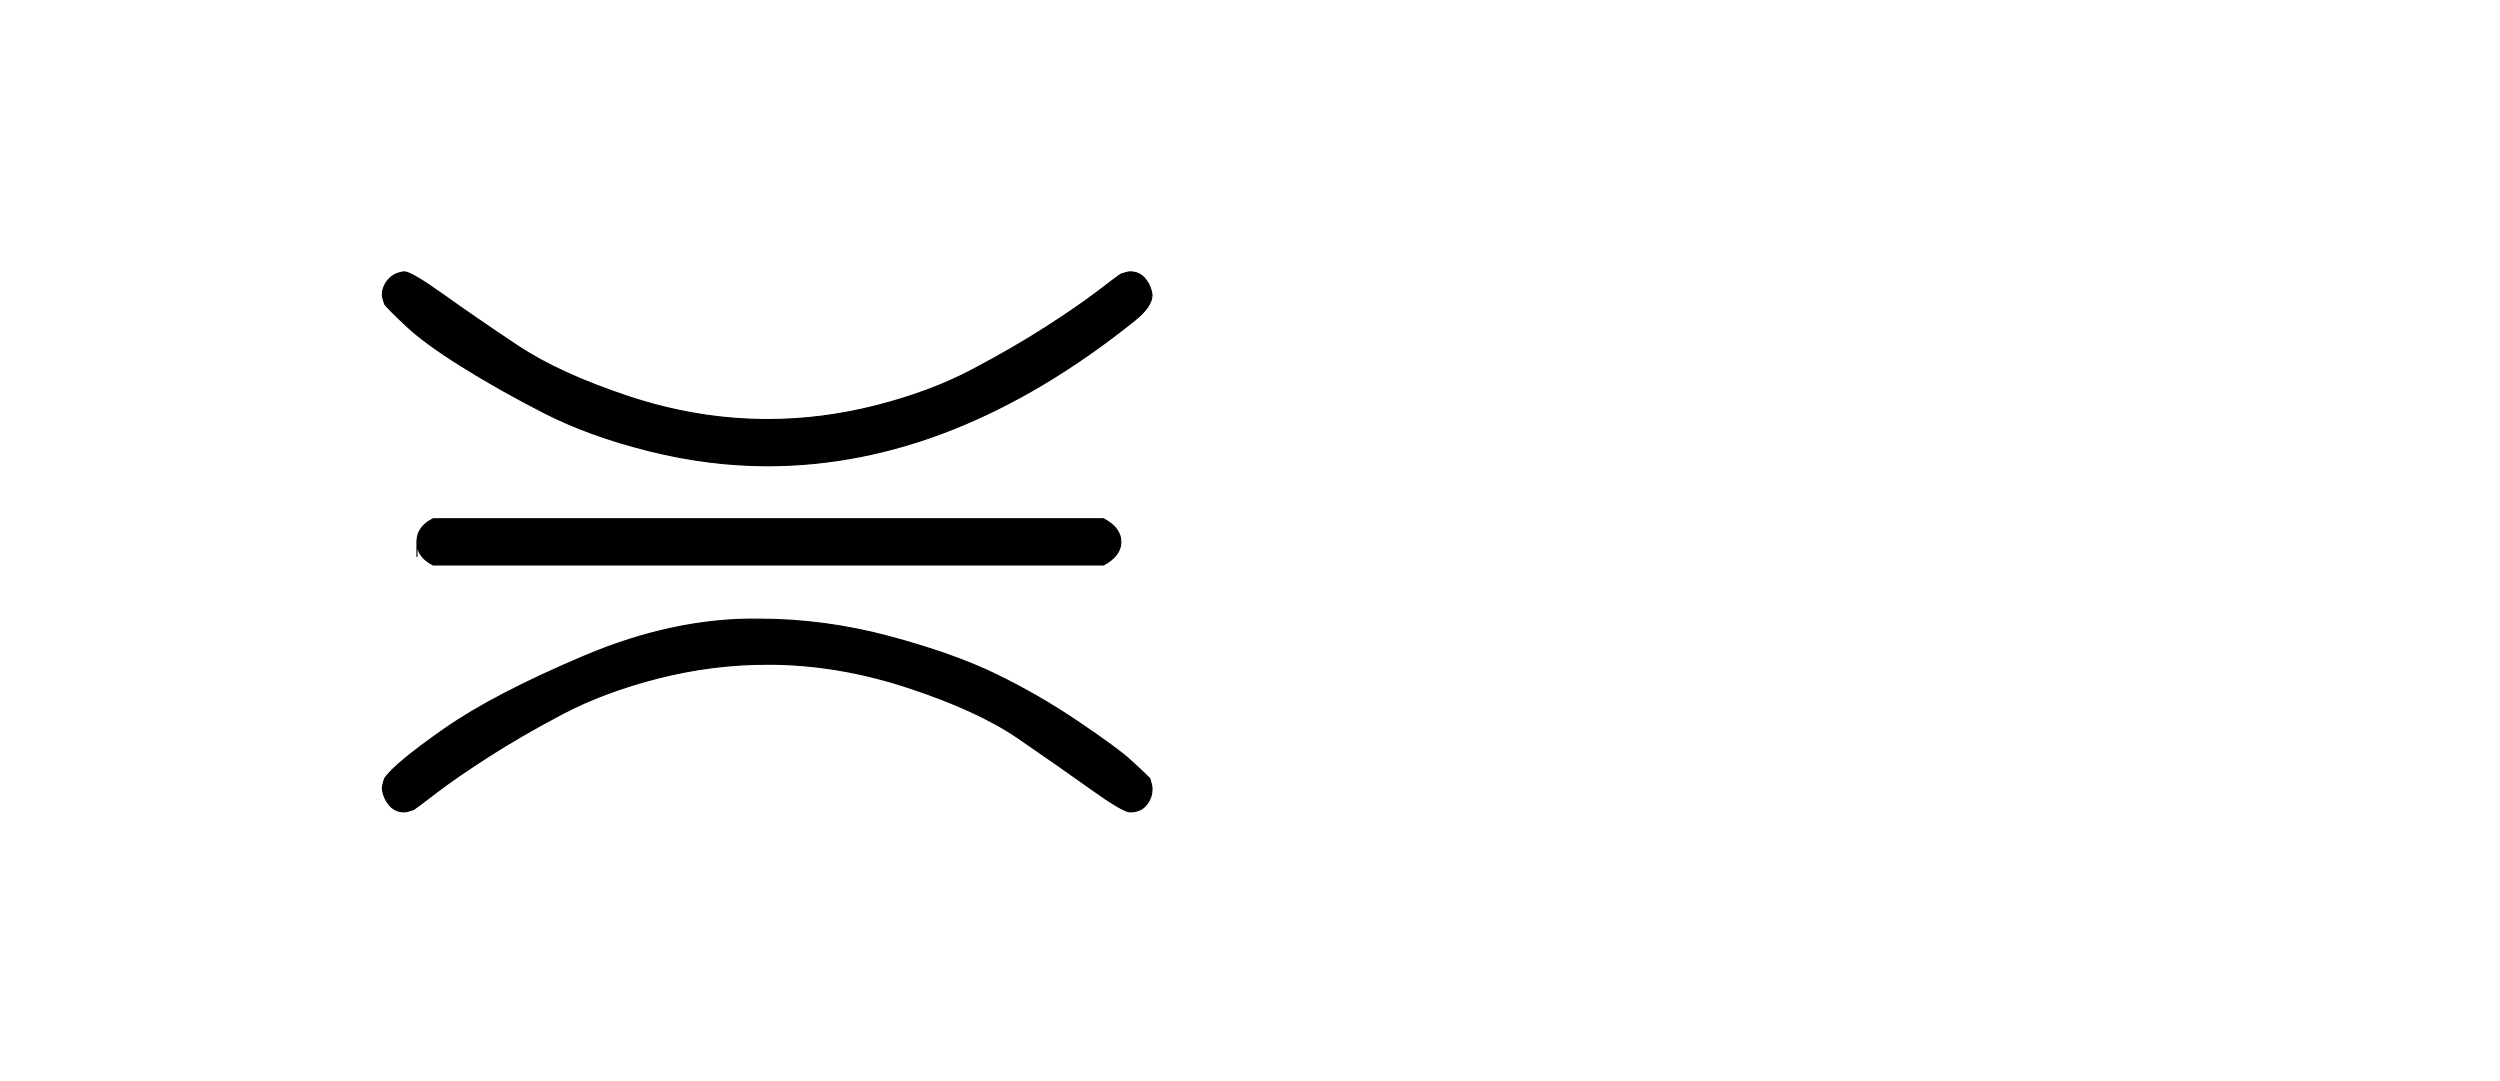 <svg xmlns:xlink="http://www.w3.org/1999/xlink" width="5.032ex" height="2.176ex" style="vertical-align: -0.505ex; margin-left: -0.256ex; margin-right: -2.579ex;" viewBox="-110.4 -719.6 2166.7 936.9" role="img" focusable="false" xmlns="http://www.w3.org/2000/svg" aria-labelledby="MathJax-SVG-1-Title">
<title id="MathJax-SVG-1-Title">{\displaystyle \mathbin {\,\asymp \;\;\;\;\!\!\!\!\!\!\!\!\!\!\!\!\!-} }</title>
<defs aria-hidden="true">
<path stroke-width="1" id="E1-MJMAIN-224D" d="M55 464Q55 471 60 477T74 484Q80 484 108 464T172 420T268 376T389 356Q436 356 483 368T566 399T630 436T675 467T695 482Q701 484 703 484Q711 484 716 478T722 464Q722 454 707 442Q550 316 389 316Q338 316 286 329T195 362T124 402T76 437T57 456Q55 462 55 464ZM57 45Q66 58 109 88T230 151T381 183Q438 183 494 168T587 135T658 94T703 61T720 45Q722 39 722 36Q722 28 717 22T703 16Q697 16 669 36T606 80T510 124T389 144Q341 144 294 132T211 101T147 64T102 33T82 18Q76 16 74 16Q66 16 61 22T55 36Q55 39 57 45Z"></path>
<path stroke-width="1" id="E1-MJMAIN-2212" d="M84 237T84 250T98 270H679Q694 262 694 250T679 230H98Q84 237 84 250Z"></path>
</defs>
<g stroke="currentColor" fill="currentColor" stroke-width="0" transform="matrix(1 0 0 -1 0 0)" aria-hidden="true">
 <use xlink:href="#E1-MJMAIN-224D" x="166" y="0"></use>
 <use xlink:href="#E1-MJMAIN-2212" x="167" y="0"></use>
</g>
</svg>